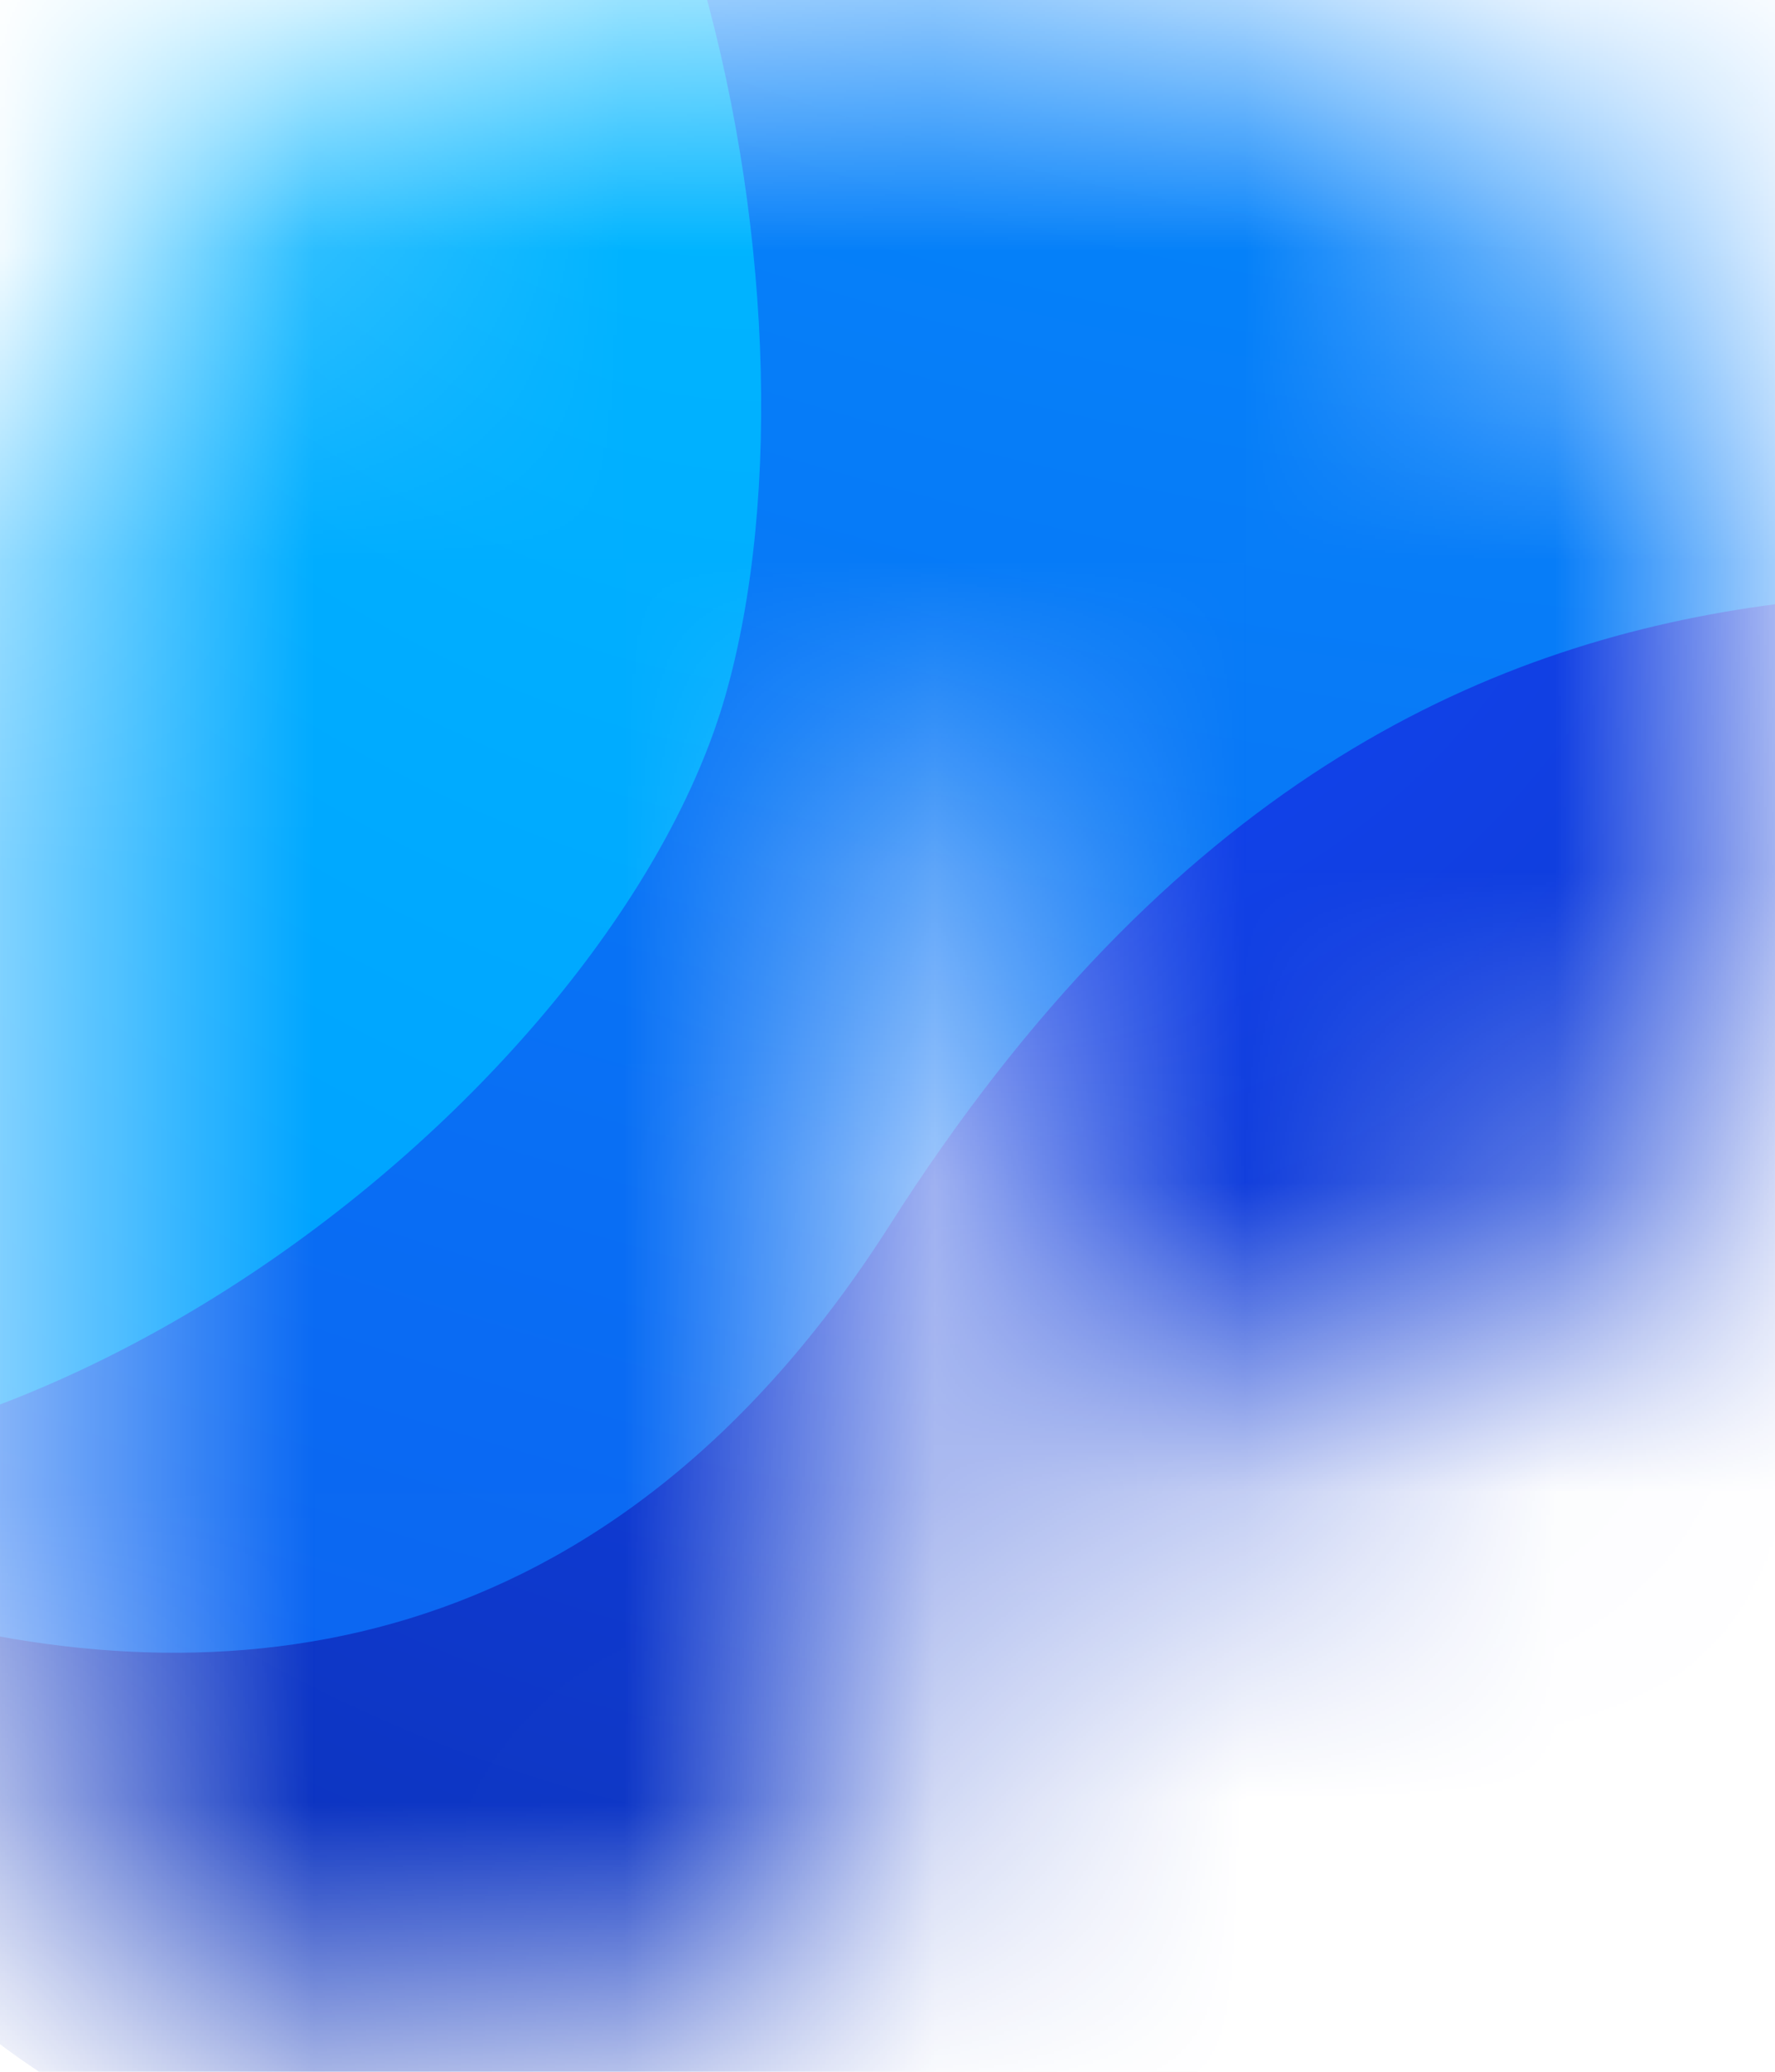 <?xml version="1.0" encoding="UTF-8" standalone="no"?>
<svg
   width="11.456"
   height="13.366"
   viewBox="-0.5 -0.5 11.456 13.366"
   version="1.1"
   id="svg110"
   xmlns="http://www.w3.org/2000/svg"
   xmlns:svg="http://www.w3.org/2000/svg">
  <defs
     id="defs114">
    <defs
       id="defs106">
      <filter
         id="B"
         x="2.525"
         y="1.018"
         width="12.429"
         height="11.699"
         filterUnits="userSpaceOnUse"
         class="B">
        <feFlood
           result="A"
           class="C"
           id="feFlood29" />
        <feColorMatrix
           in="SourceAlpha"
           values="0 0 0 0 0 0 0 0 0 0 0 0 0 0 0 0 0 0 127 0"
           result="B"
           id="feColorMatrix31" />
        <feOffset
           dx="0.224"
           dy="0.045"
           id="feOffset33" />
        <feGaussianBlur
           stdDeviation=".336"
           id="feGaussianBlur35" />
        <feComposite
           in2="B"
           operator="out"
           id="feComposite37" />
        <feColorMatrix
           values="0 0 0 0 0 0 0 0 0 0 0 0 0 0 0 0 0 0 0.4 0"
           id="feColorMatrix39" />
        <feBlend
           in2="A"
           id="feBlend41"
           result="result1"
           mode="normal" />
        <feBlend
           in="SourceGraphic"
           in2="result1"
           id="feBlend43"
           mode="normal" />
      </filter>
      <filter
         id="C"
         x="1.601"
         y="2.193"
         width="12.86"
         height="8.502"
         filterUnits="userSpaceOnUse"
         class="B">
        <feFlood
           result="A"
           class="C"
           id="feFlood46" />
        <feColorMatrix
           in="SourceAlpha"
           values="0 0 0 0 0 0 0 0 0 0 0 0 0 0 0 0 0 0 127 0"
           result="B"
           id="feColorMatrix48" />
        <feOffset
           dx="0.224"
           dy="0.045"
           id="feOffset50" />
        <feGaussianBlur
           stdDeviation=".336"
           id="feGaussianBlur52" />
        <feComposite
           in2="B"
           operator="out"
           id="feComposite54" />
        <feColorMatrix
           values="0 0 0 0 0 0 0 0 0 0 0 0 0 0 0 0 0 0 0.4 0"
           id="feColorMatrix56" />
        <feBlend
           in2="A"
           id="feBlend58"
           result="result1"
           mode="normal" />
        <feBlend
           in="SourceGraphic"
           in2="result1"
           id="feBlend60"
           mode="normal" />
      </filter>
      <filter
         id="D"
         x="1.374"
         y="2.168"
         width="7.243"
         height="7.937"
         filterUnits="userSpaceOnUse"
         class="B">
        <feFlood
           result="A"
           class="C"
           id="feFlood63" />
        <feColorMatrix
           in="SourceAlpha"
           values="0 0 0 0 0 0 0 0 0 0 0 0 0 0 0 0 0 0 127 0"
           result="B"
           id="feColorMatrix65" />
        <feOffset
           dx="0.224"
           dy="0.045"
           id="feOffset67" />
        <feGaussianBlur
           stdDeviation=".336"
           id="feGaussianBlur69" />
        <feComposite
           in2="B"
           operator="out"
           id="feComposite71" />
        <feColorMatrix
           values="0 0 0 0 0 0 0 0 0 0 0 0 0 0 0 0 0 0 0.4 0"
           id="feColorMatrix73" />
        <feBlend
           in2="A"
           id="feBlend75"
           result="result1"
           mode="normal" />
        <feBlend
           in="SourceGraphic"
           in2="result1"
           id="feBlend77"
           mode="normal" />
      </filter>
      <linearGradient
         id="E"
         x1="1.721"
         y1="2.508"
         x2="13.452"
         y2="14.469"
         gradientUnits="userSpaceOnUse"
         gradientTransform="matrix(2,0,0,2,-1,-0.5)">
        <stop
           stop-color="#fff"
           id="stop80" />
        <stop
           offset="1"
           stop-color="#eaecee"
           id="stop82" />
      </linearGradient>
      <radialGradient
         id="F"
         cx="0"
         cy="0"
         r="1"
         gradientUnits="userSpaceOnUse"
         gradientTransform="matrix(2.063,10.708,-9.916,1.91,8.339,5.259)">
        <stop
           stop-color="#1348ff"
           id="stop85" />
        <stop
           offset="1"
           stop-color="#06238d"
           id="stop87" />
      </radialGradient>
      <radialGradient
         id="G"
         cx="0"
         cy="0"
         r="1"
         gradientUnits="userSpaceOnUse"
         gradientTransform="matrix(-4.566,13.606,-24.147,-8.102,9.25,1.638)">
        <stop
           stop-color="#0195ff"
           id="stop90" />
        <stop
           offset="1"
           stop-color="#1147e9"
           id="stop92" />
      </radialGradient>
      <radialGradient
         id="H"
         cx="0"
         cy="0"
         r="1"
         gradientUnits="userSpaceOnUse"
         gradientTransform="matrix(-7.106,5.023,-6.832,-9.666,7.141,3.787)">
        <stop
           stop-color="#0bf"
           id="stop95" />
        <stop
           offset="1"
           stop-color="#008bff"
           id="stop97" />
      </radialGradient>
      <clipPath
         id="I">
        <path
           fill="#ffffff"
           transform="translate(-0.001)"
           d="M 0,0 H 16 V 16 H 0 Z"
           id="path100" />
      </clipPath>
      <clipPath
         id="J">
        <path
           fill="#ffffff"
           transform="translate(3.499,3.167)"
           d="M 0,0 H 9.667 V 9.667 H 0 Z"
           id="path103" />
      </clipPath>
    </defs>
  </defs>
  <style
     id="style2"><![CDATA[.B{color-interpolation-filters:sRGB}.C{flood-opacity:0}]]></style>
  <g
     clip-path="url(#J)"
     id="g25"
     transform="matrix(2,0,0,2,-11.476,-9.884)"
     style="fill:none">
    <mask
       id="A"
       maskUnits="userSpaceOnUse"
       x="2"
       y="2"
       width="13"
       height="12"
       mask-type="alpha">
      <path
         d="m 9.536,9.351 c 0.975,-0.309 1.68,-1.21 1.68,-2.272 0,-1.318 -1.085,-2.387 -2.423,-2.387 H 7.875 c -1.318,0 -2.387,1.069 -2.387,2.387 v 2.864 a 1.432,1.432 0 1 0 2.864,0 V 7.237 c 0,-0.184 0.264,-0.215 0.306,-0.035 l 0.429,1.843 c 0.062,0.256 0.217,0.38 0.449,0.306 z"
         fill="#000000"
         id="path8" />
    </mask>
    <g
       mask="url(#A)"
       id="g23">
      <g
         filter="url(#B)"
         id="g13">
        <path
           d="M 13.851,4.237 C 12.942,5.087 11.6,5.412 11.439,9.258 11.278,13.104 6.641,11.914 5.658,11.478 3.918,10.706 1.394,5.616 4.302,4.022 7.21,2.428 9,1.099 10.74,1.871 c 1.74,0.772 4.02,1.516 3.11,2.366 z"
           fill="url(#F)"
           id="path11"
           style="fill:url(#F)" />
      </g>
      <g
         filter="url(#C)"
         id="g17">
        <path
           d="M 13.207,6.546 C 12.149,6.79 9.94,5.766 8.135,8.599 6.33,11.432 3.146,9.145 2.594,8.385 1.618,7.04 1.757,2.752 4.65,2.821 c 2.893,0.069 6.129,0.494 7.104,1.838 0.975,1.344 2.511,1.642 1.453,1.886 z"
           fill="url(#G)"
           id="path15"
           style="fill:url(#G)" />
      </g>
      <g
         filter="url(#D)"
         id="g21">
        <path
           d="M 3.579,9.303 C 2.296,8.939 1.551,7.603 1.915,6.32 2.279,5.037 4.892,2.466 6.175,2.83 7.458,3.194 7.97,5.604 7.606,6.887 7.242,8.17 5.24,9.774 3.579,9.303 Z"
           fill="url(#H)"
           id="path19"
           style="fill:url(#H)" />
      </g>
    </g>
  </g>
</svg>

